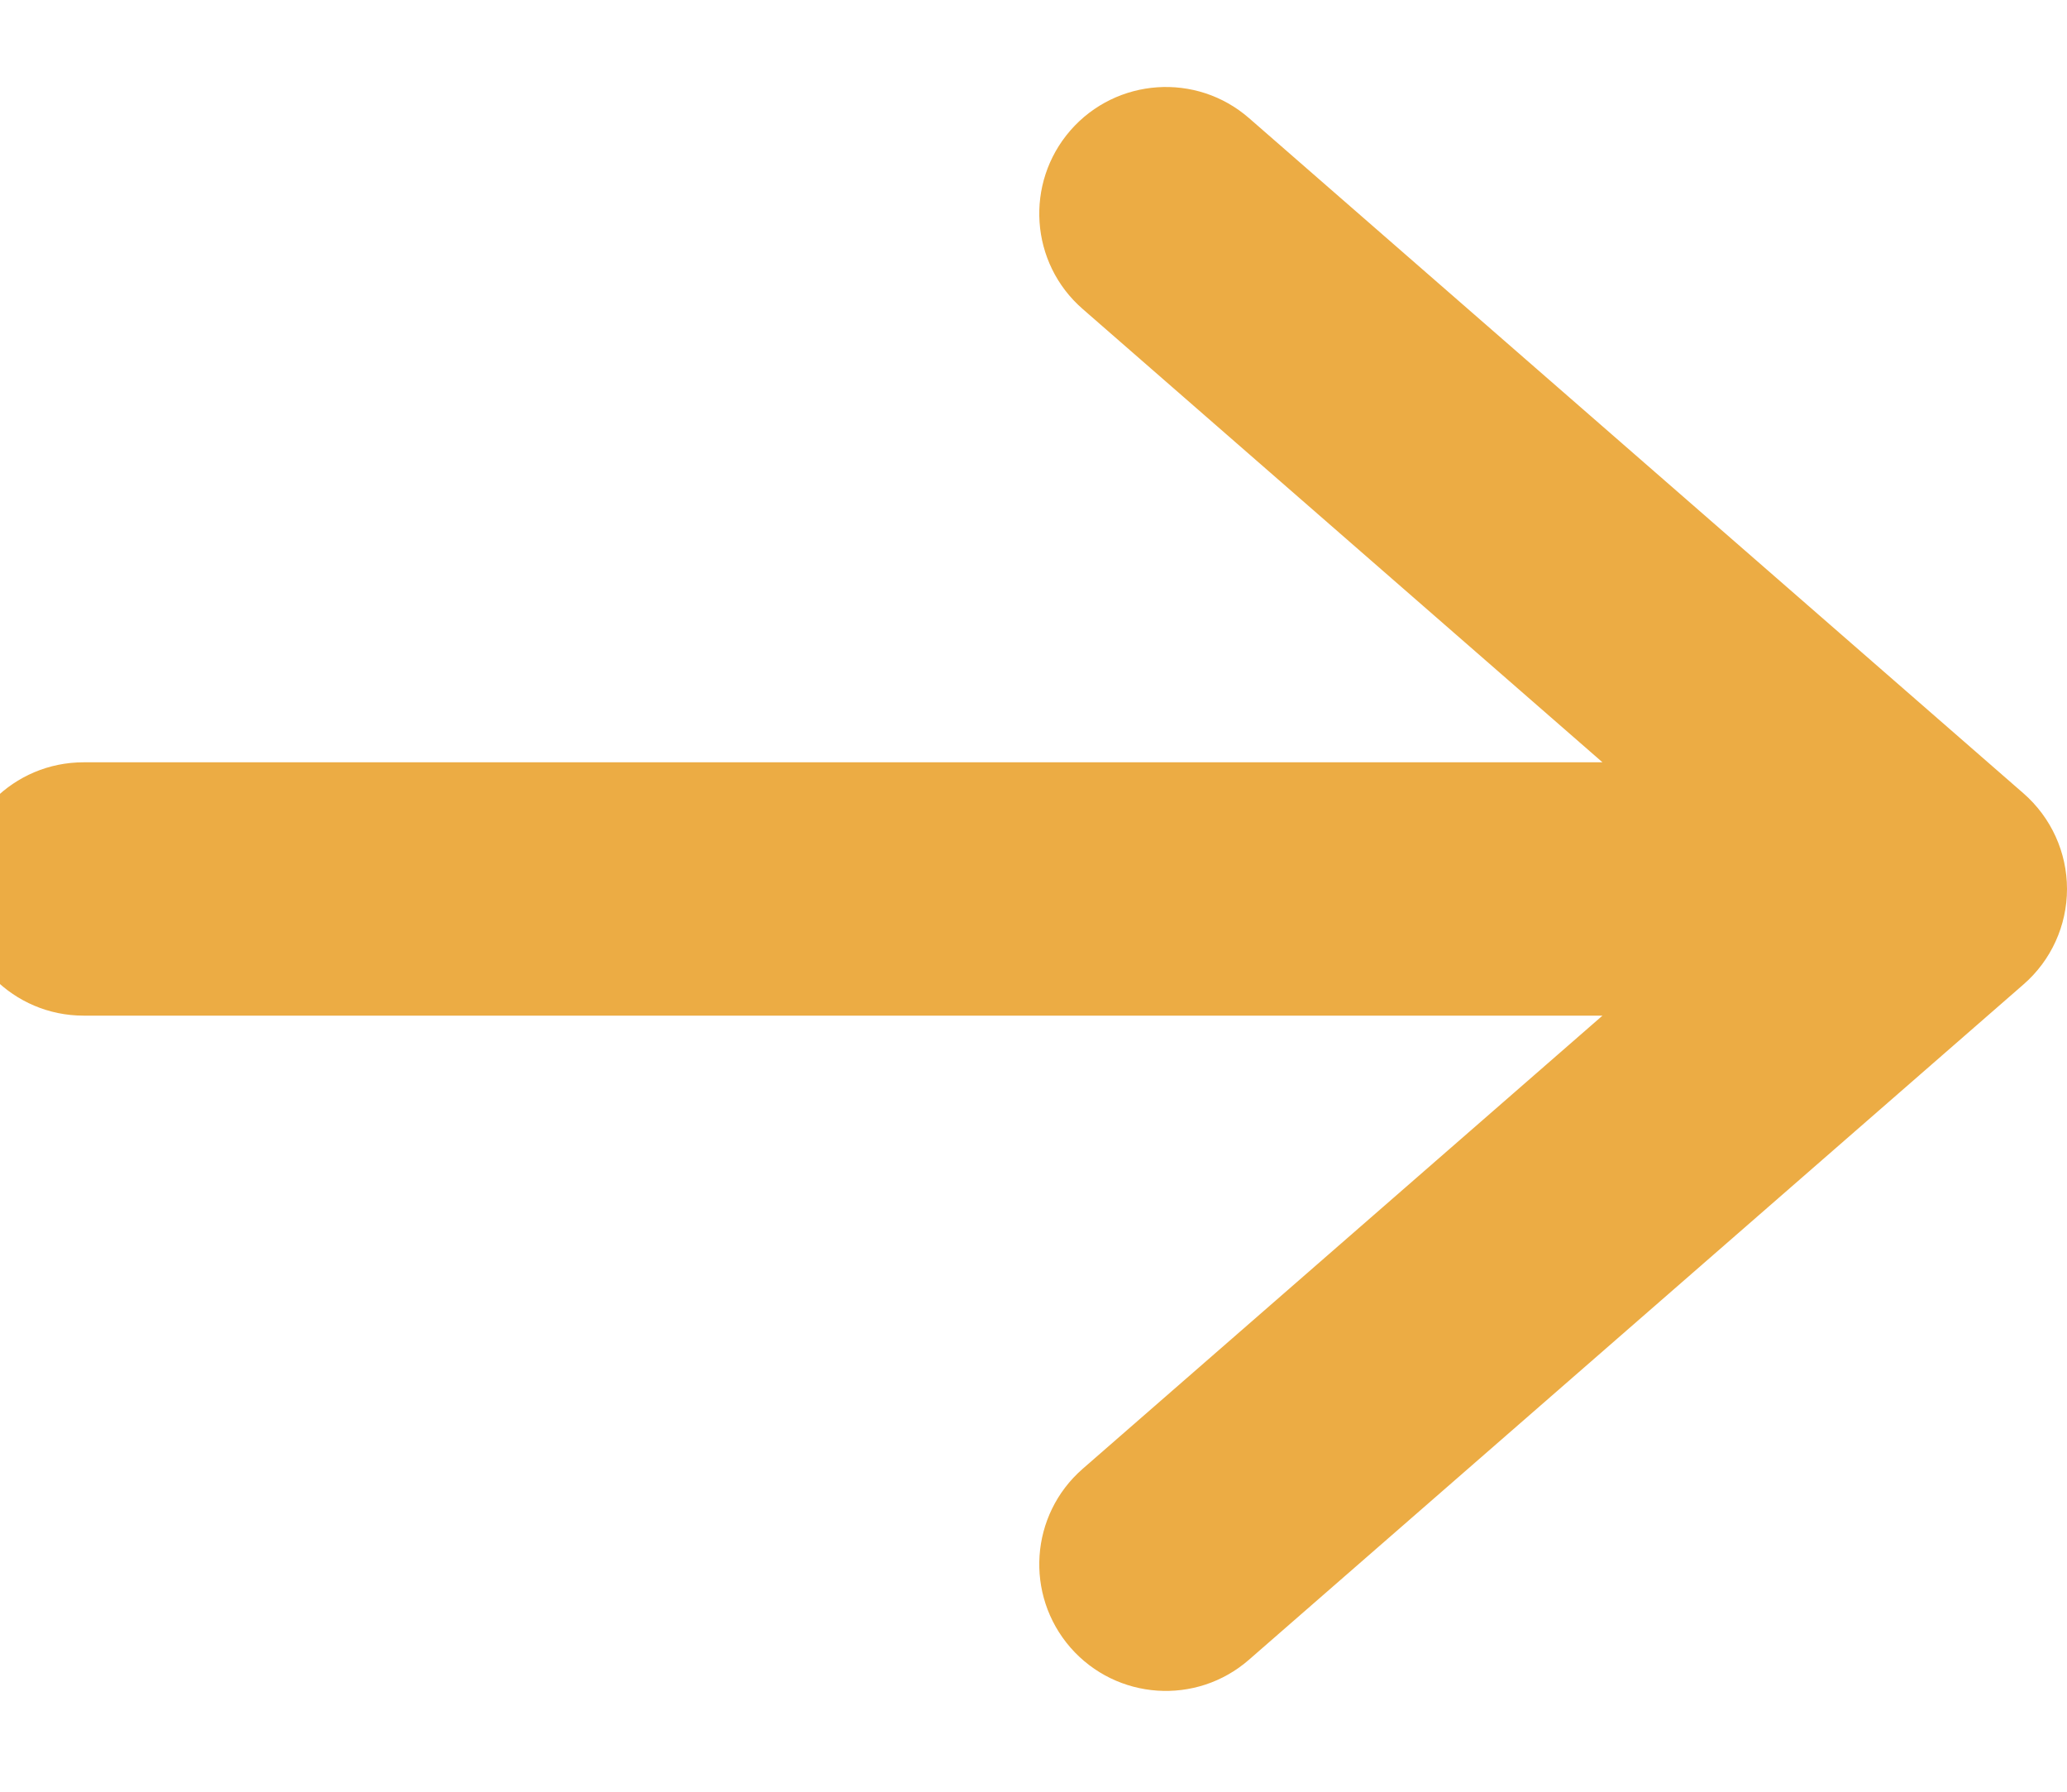 <svg width="15" height="13" viewBox="0 0 15 13" fill="none" xmlns="http://www.w3.org/2000/svg">
<path fill-rule="evenodd" clip-rule="evenodd" d="M7.768 0.946C8.102 0.564 8.682 0.524 9.064 0.857L14.685 5.757C14.885 5.932 15 6.184 15 6.45C15 6.715 14.885 6.968 14.685 7.142L9.064 12.042C8.682 12.376 8.102 12.336 7.768 11.954C7.435 11.571 7.474 10.991 7.857 10.657L11.629 7.369L0.606 7.369C0.099 7.369 -0.312 6.957 -0.312 6.45C-0.312 5.942 0.099 5.531 0.606 5.531L11.629 5.531L7.857 2.242C7.474 1.909 7.435 1.329 7.768 0.946Z" fill="#ECAC44"/>
</svg>
